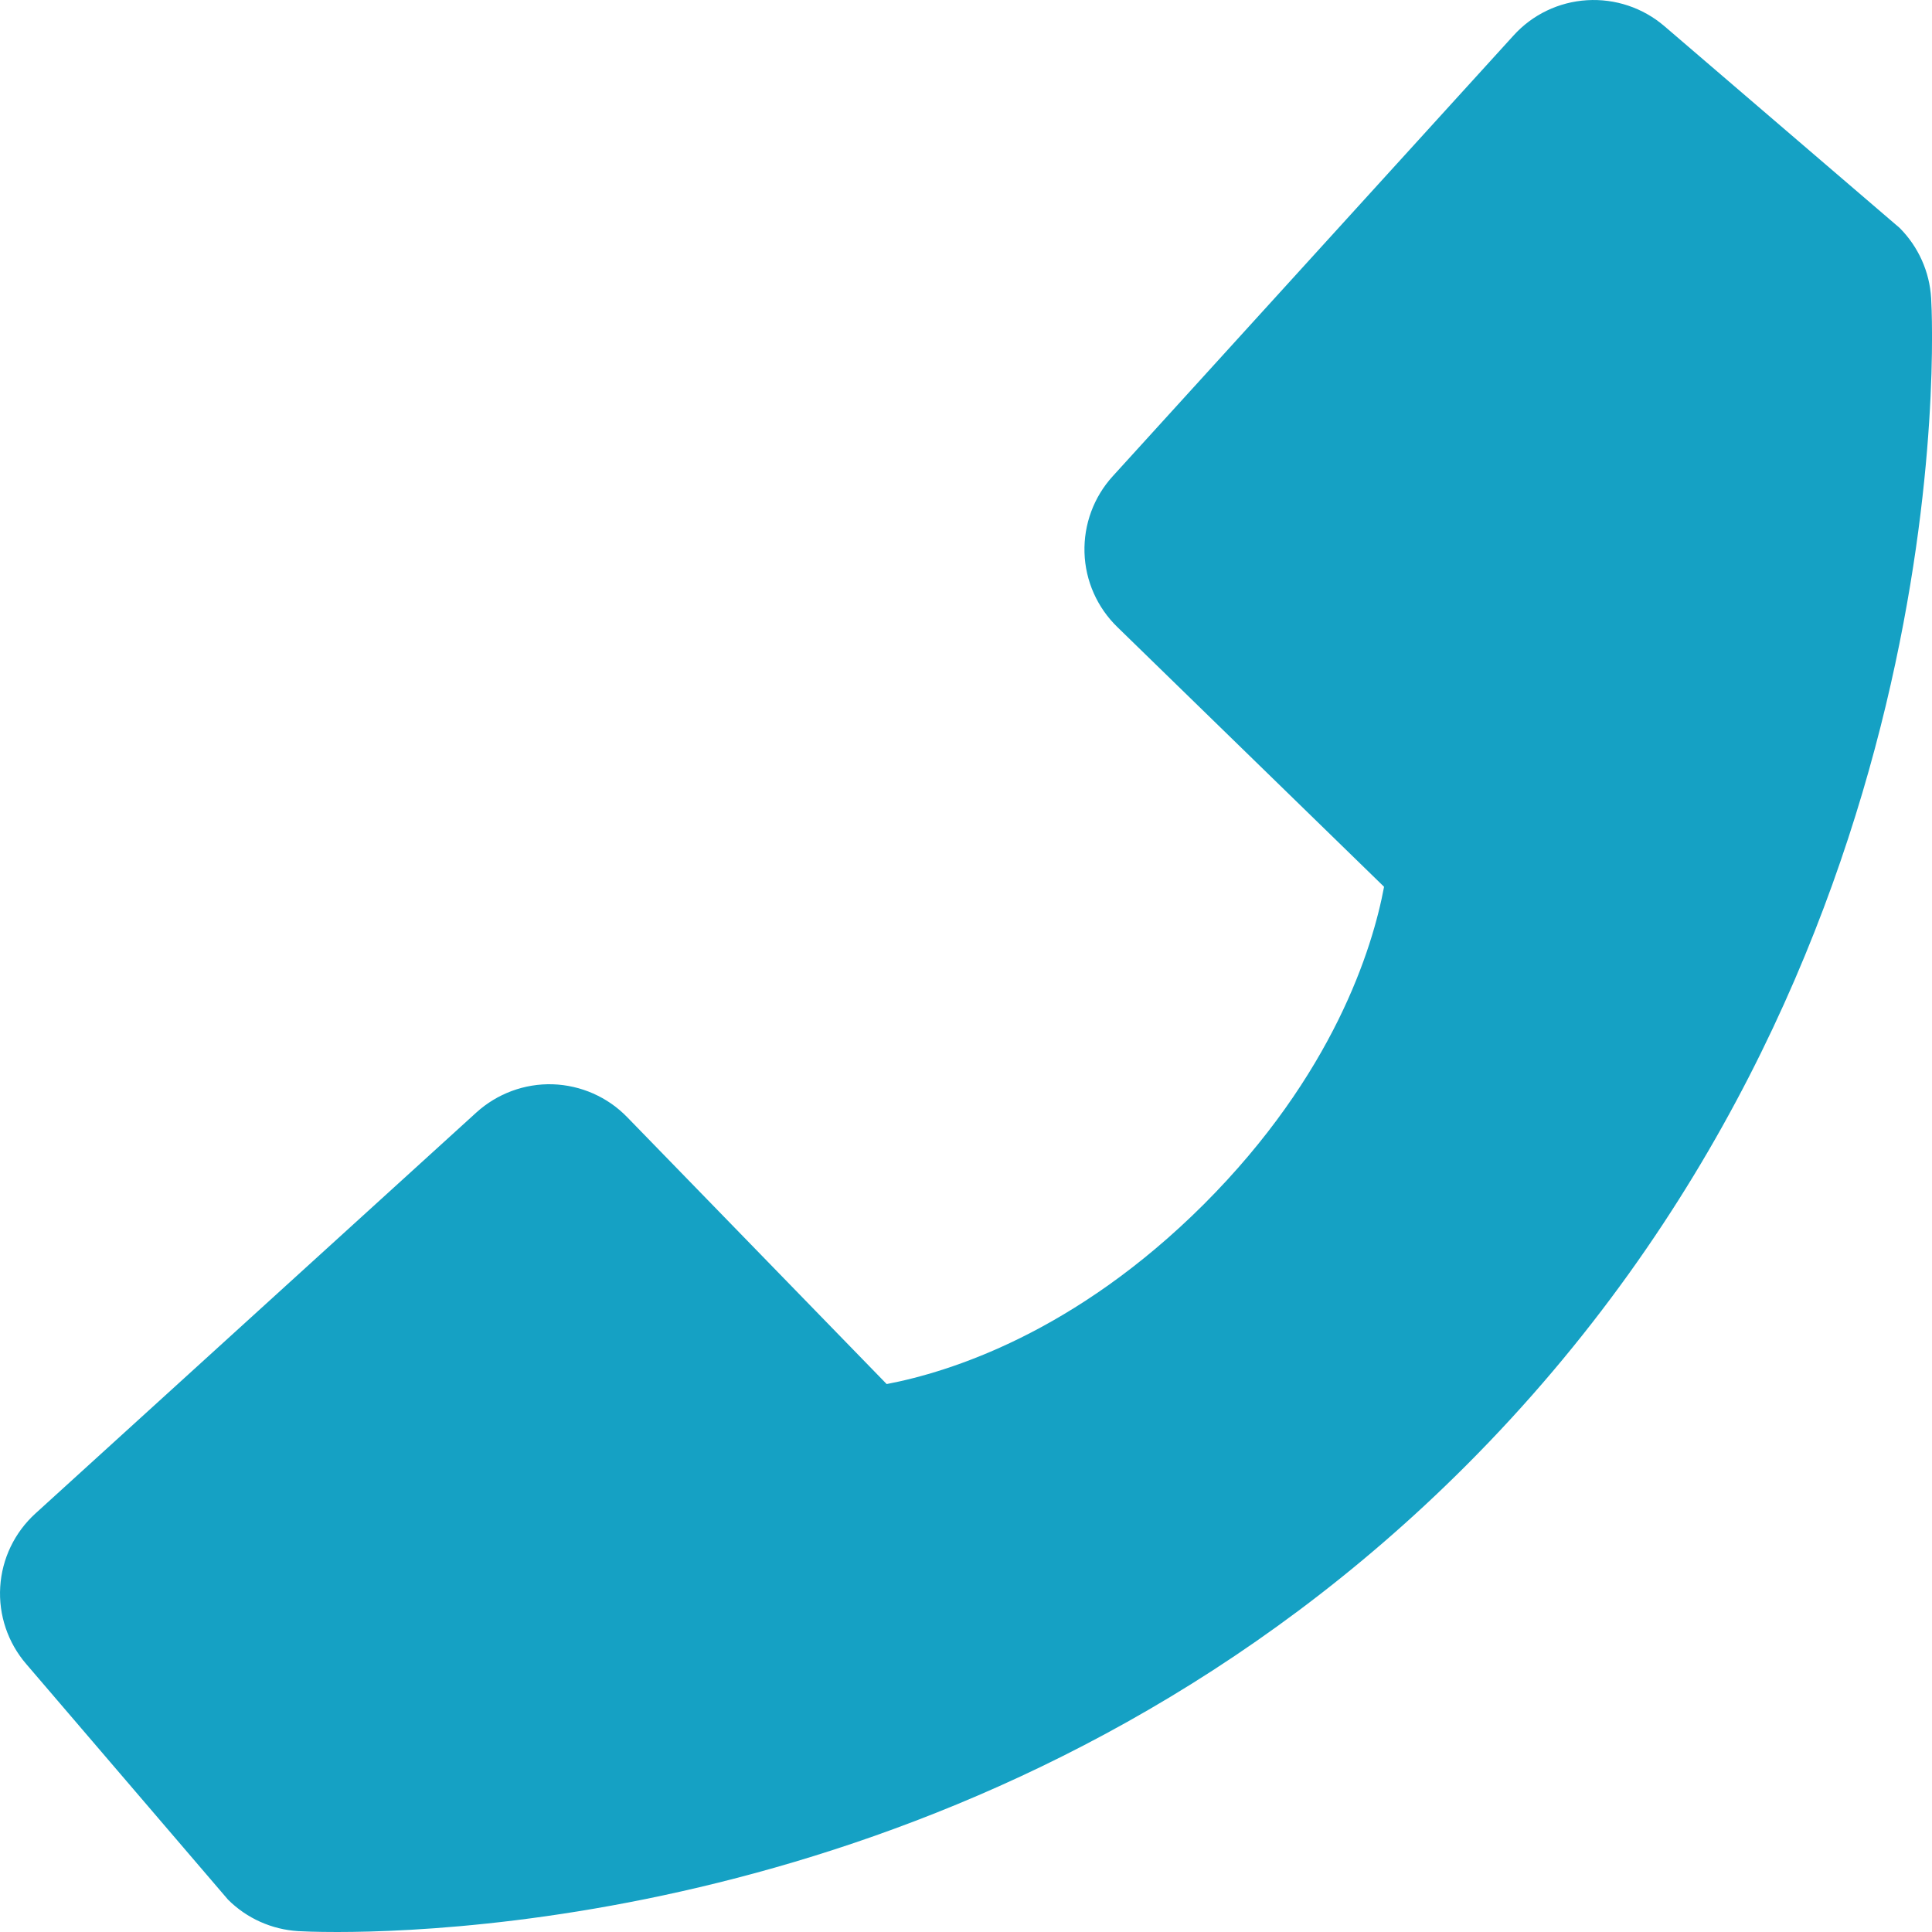 <?xml version="1.0" encoding="UTF-8"?> <svg xmlns="http://www.w3.org/2000/svg" width="18" height="18" viewBox="0 0 18 18" fill="none"><path d="M0.331 14.1L4.438 10.365C4.632 10.189 4.887 10.094 5.15 10.102C5.412 10.111 5.661 10.22 5.844 10.409L8.261 12.895C8.843 12.784 10.014 12.42 11.218 11.218C12.422 10.013 12.787 8.84 12.895 8.262L10.411 5.843C10.222 5.66 10.112 5.411 10.104 5.149C10.096 4.887 10.19 4.631 10.367 4.437L14.101 0.331C14.277 0.136 14.523 0.018 14.786 0.002C15.048 -0.014 15.306 0.072 15.506 0.243L17.699 2.124C17.873 2.299 17.978 2.532 17.992 2.779C18.007 3.032 18.296 9.016 13.656 13.657C9.608 17.704 4.538 18 3.142 18C2.938 18 2.812 17.994 2.779 17.992C2.532 17.977 2.299 17.873 2.124 17.698L0.245 15.504C0.073 15.305 -0.014 15.047 0.002 14.785C0.018 14.522 0.136 14.277 0.331 14.1Z" fill="#15A1C4"></path></svg> 